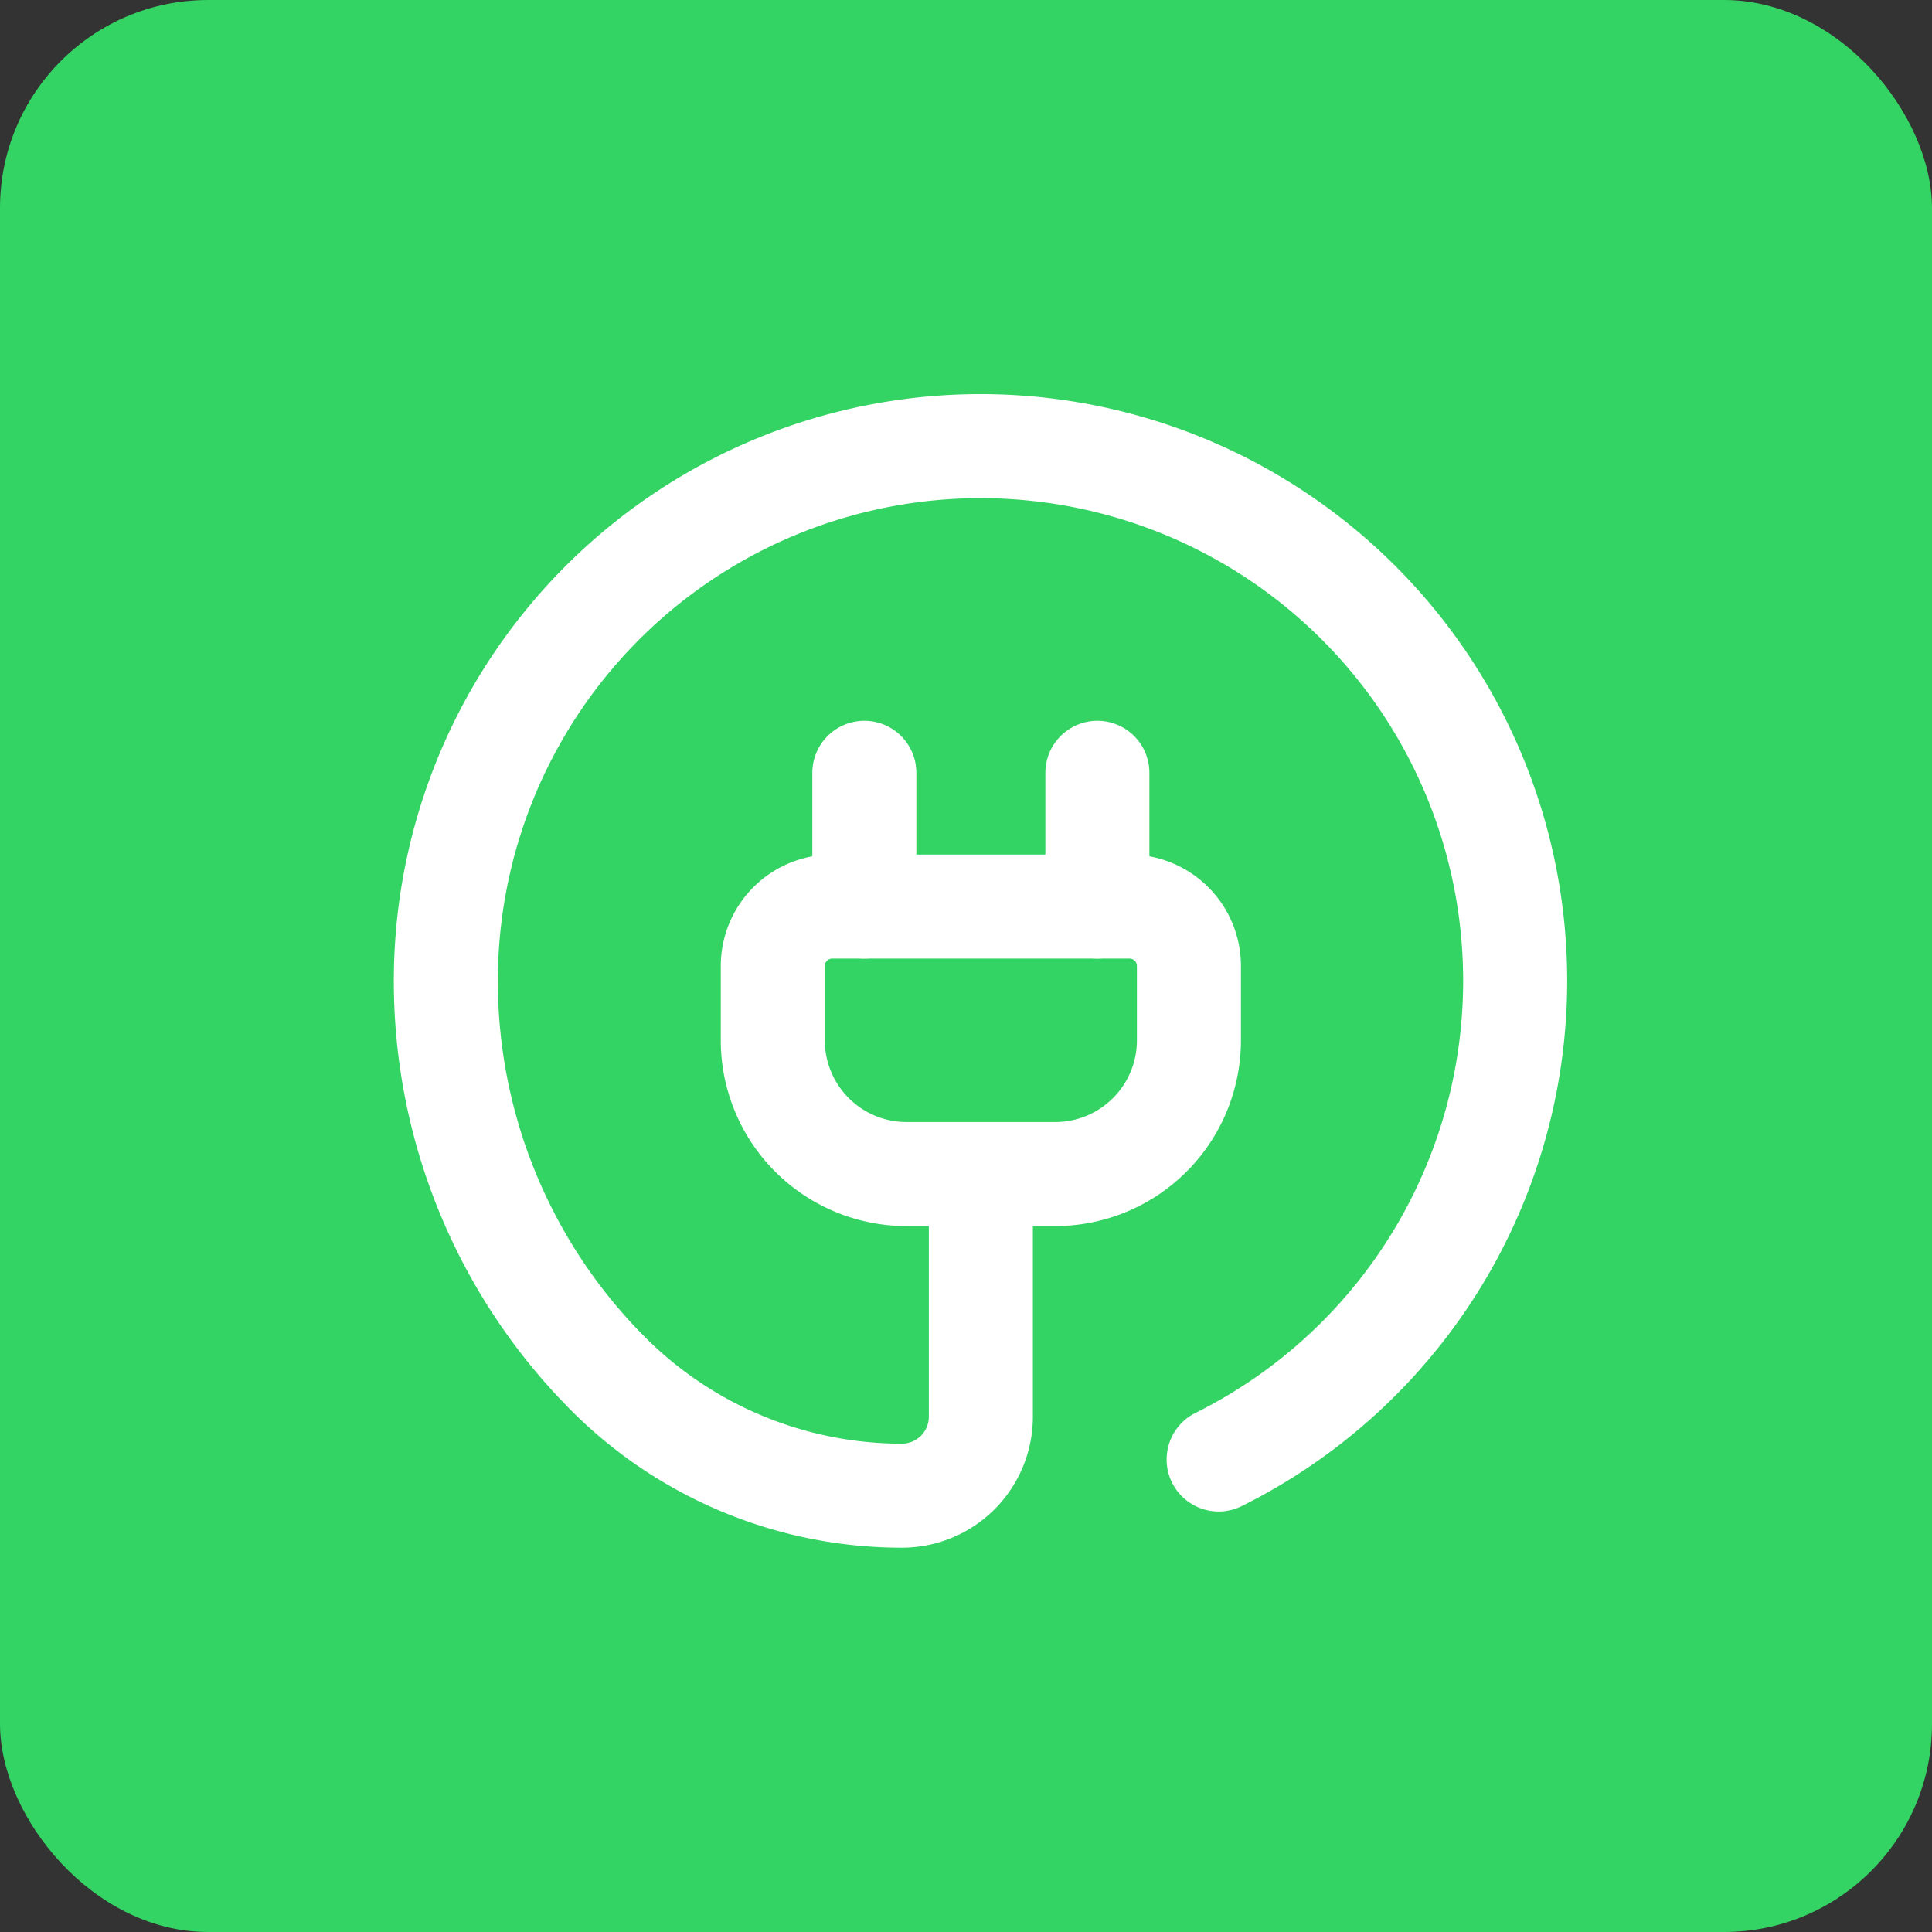 <svg xmlns="http://www.w3.org/2000/svg" width="65" height="65" viewBox="0 0 65 65">
  <rect x="0" y="0" width="65" height="65" fill="#333333" stroke="none"/>
  <g id="Gruppe_167253" data-name="Gruppe 167253" transform="translate(-94 -1763)">
    <rect id="Rechteck_159570" data-name="Rechteck 159570" width="65" height="65" rx="7" transform="translate(94 1763)" fill="#33d463"/>
    <g id="electric-socket" transform="translate(103 1772)">
      <g id="Gruppe_166943" data-name="Gruppe 166943" transform="translate(6 6.005)">
        <path id="Pfad_98112" data-name="Pfad 98112" d="M10.5,10.75h10a2,2,0,0,1,2,2v2.5h0a4.5,4.5,0,0,1-4.5,4.5H13a4.5,4.5,0,0,1-4.5-4.5v-2.5h0A2,2,0,0,1,10.5,10.75Z" transform="translate(2.5 4.745)" fill="none" stroke="#fff" stroke-linecap="round" stroke-linejoin="round" stroke-width="3.5"/>
        <line id="Linie_6549" data-name="Linie 6549" y1="4.5" transform="translate(14.08 10.995)" fill="none" stroke="#fff" stroke-linecap="round" stroke-linejoin="round" stroke-width="3.5"/>
        <line id="Linie_6550" data-name="Linie 6550" y1="4.5" transform="translate(21.92 10.995)" fill="none" stroke="#fff" stroke-linecap="round" stroke-linejoin="round" stroke-width="3.5"/>
        <path id="Pfad_98113" data-name="Pfad 98113" d="M29,37.1h0A17.988,17.988,0,1,0,3,21H3A18.7,18.7,0,0,0,8.488,34.246h0a13.966,13.966,0,0,0,9.856,4.072h0A2.658,2.658,0,0,0,21,35.662V27.5" transform="translate(-3 -3.002)" fill="none" stroke="#fff" stroke-linecap="round" stroke-linejoin="round" stroke-width="3.5"/>
      </g>
      <rect id="Rechteck_159579" data-name="Rechteck 159579" width="48" height="48" fill="none"/>
    </g>
  </g>
</svg>
